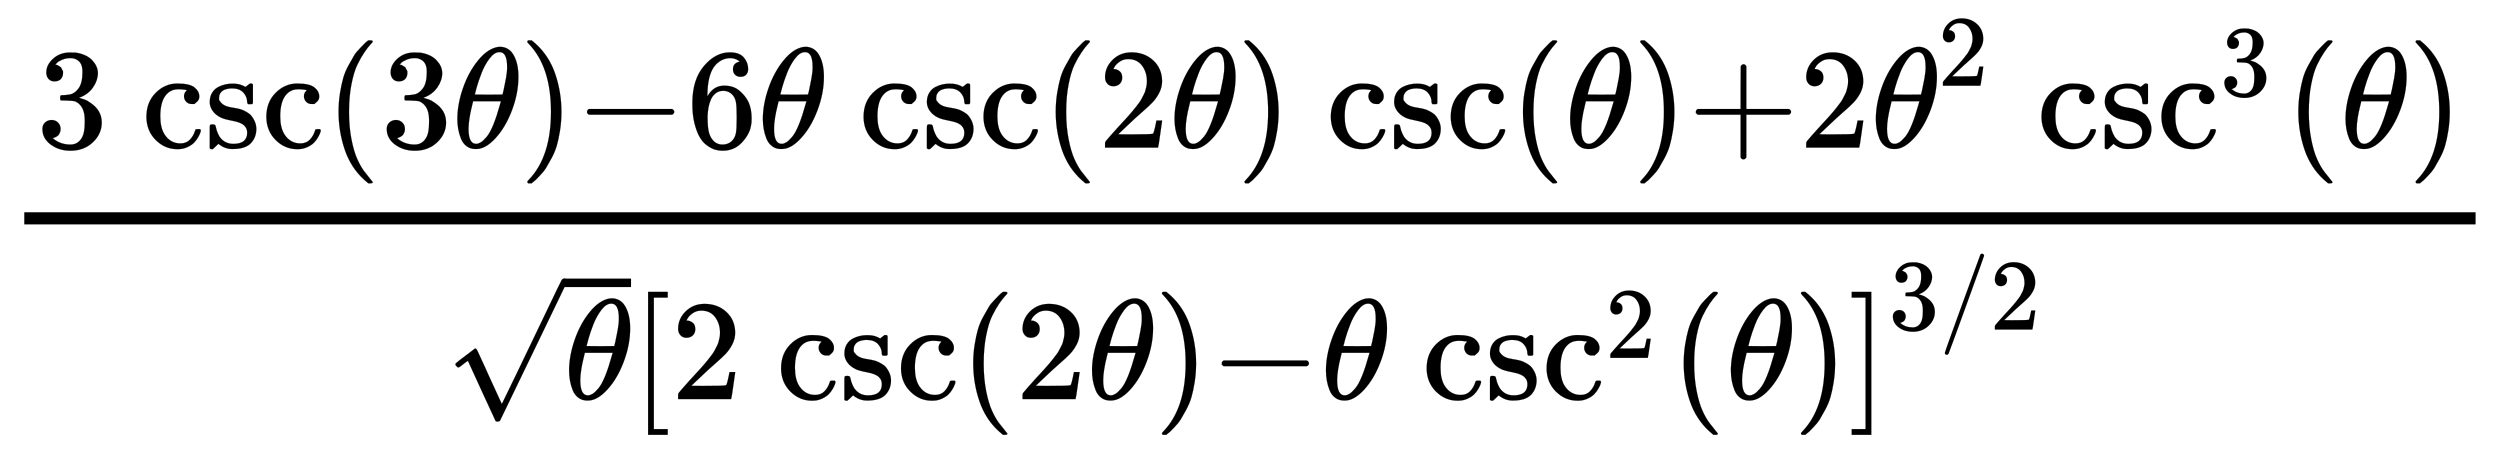 <svg xmlns="http://www.w3.org/2000/svg" role="img" aria-hidden="true" style="vertical-align: -2.1ex;font-size: 16pt;font-family: Arial;color: Black;" viewBox="0 -1329.9 12364.6 2237.2" focusable="false" width="28.718ex" height="5.196ex" xmlns:xlink="http://www.w3.org/1999/xlink"><defs id="MathJax_SVG_glyphs"><path id="MJMAIN-33" stroke-width="1" d="M 127 463 Q 100 463 85 480 T 69 524 Q 69 579 117 622 T 233 665 Q 268 665 277 664 Q 351 652 390 611 T 430 522 Q 430 470 396 421 T 302 350 L 299 348 Q 299 347 308 345 T 337 336 T 375 315 Q 457 262 457 175 Q 457 96 395 37 T 238 -22 Q 158 -22 100 21 T 42 130 Q 42 158 60 175 T 105 193 Q 133 193 151 175 T 169 130 Q 169 119 166 110 T 159 94 T 148 82 T 136 74 T 126 70 T 118 67 L 114 66 Q 165 21 238 21 Q 293 21 321 74 Q 338 107 338 175 V 195 Q 338 290 274 322 Q 259 328 213 329 L 171 330 L 168 332 Q 166 335 166 348 Q 166 366 174 366 Q 202 366 232 371 Q 266 376 294 413 T 322 525 V 533 Q 322 590 287 612 Q 265 626 240 626 Q 208 626 181 615 T 143 592 T 132 580 H 135 Q 138 579 143 578 T 153 573 T 165 566 T 175 555 T 183 540 T 186 520 Q 186 498 172 481 T 127 463 Z" /><path id="MJMAIN-63" stroke-width="1" d="M 370 305 T 349 305 T 313 320 T 297 358 Q 297 381 312 396 Q 317 401 317 402 T 307 404 Q 281 408 258 408 Q 209 408 178 376 Q 131 329 131 219 Q 131 137 162 90 Q 203 29 272 29 Q 313 29 338 55 T 374 117 Q 376 125 379 127 T 395 129 H 409 Q 415 123 415 120 Q 415 116 411 104 T 395 71 T 366 33 T 318 2 T 249 -11 Q 163 -11 99 53 T 34 214 Q 34 318 99 383 T 250 448 T 370 421 T 404 357 Q 404 334 387 320 Z" /><path id="MJMAIN-73" stroke-width="1" d="M 295 316 Q 295 356 268 385 T 190 414 Q 154 414 128 401 Q 98 382 98 349 Q 97 344 98 336 T 114 312 T 157 287 Q 175 282 201 278 T 245 269 T 277 256 Q 294 248 310 236 T 342 195 T 359 133 Q 359 71 321 31 T 198 -10 H 190 Q 138 -10 94 26 L 86 19 L 77 10 Q 71 4 65 -1 L 54 -11 H 46 H 42 Q 39 -11 33 -5 V 74 V 132 Q 33 153 35 157 T 45 162 H 54 Q 66 162 70 158 T 75 146 T 82 119 T 101 77 Q 136 26 198 26 Q 295 26 295 104 Q 295 133 277 151 Q 257 175 194 187 T 111 210 Q 75 227 54 256 T 33 318 Q 33 357 50 384 T 93 424 T 143 442 T 187 447 H 198 Q 238 447 268 432 L 283 424 L 292 431 Q 302 440 314 448 H 322 H 326 Q 329 448 335 442 V 310 L 329 304 H 301 Q 295 310 295 316 Z" /><path id="MJMAIN-28" stroke-width="1" d="M 94 250 Q 94 319 104 381 T 127 488 T 164 576 T 202 643 T 244 695 T 277 729 T 302 750 H 315 H 319 Q 333 750 333 741 Q 333 738 316 720 T 275 667 T 226 581 T 184 443 T 167 250 T 184 58 T 225 -81 T 274 -167 T 316 -220 T 333 -241 Q 333 -250 318 -250 H 315 H 302 L 274 -226 Q 180 -141 137 -14 T 94 250 Z" /><path id="MJMATHI-3B8" stroke-width="1" d="M 35 200 Q 35 302 74 415 T 180 610 T 319 704 Q 320 704 327 704 T 339 705 Q 393 701 423 656 Q 462 596 462 495 Q 462 380 417 261 T 302 66 T 168 -10 H 161 Q 125 -10 99 10 T 60 63 T 41 130 T 35 200 Z M 383 566 Q 383 668 330 668 Q 294 668 260 623 T 204 521 T 170 421 T 157 371 Q 206 370 254 370 L 351 371 Q 352 372 359 404 T 375 484 T 383 566 Z M 113 132 Q 113 26 166 26 Q 181 26 198 36 T 239 74 T 287 161 T 335 307 L 340 324 H 145 Q 145 321 136 286 T 120 208 T 113 132 Z" /><path id="MJMAIN-29" stroke-width="1" d="M 60 749 L 64 750 Q 69 750 74 750 H 86 L 114 726 Q 208 641 251 514 T 294 250 Q 294 182 284 119 T 261 12 T 224 -76 T 186 -143 T 145 -194 T 113 -227 T 90 -246 Q 87 -249 86 -250 H 74 Q 66 -250 63 -250 T 58 -247 T 55 -238 Q 56 -237 66 -225 Q 221 -64 221 250 T 66 725 Q 56 737 55 738 Q 55 746 60 749 Z" /><path id="MJMAIN-2212" stroke-width="1" d="M 84 237 T 84 250 T 98 270 H 679 Q 694 262 694 250 T 679 230 H 98 Q 84 237 84 250 Z" /><path id="MJMAIN-36" stroke-width="1" d="M 42 313 Q 42 476 123 571 T 303 666 Q 372 666 402 630 T 432 550 Q 432 525 418 510 T 379 495 Q 356 495 341 509 T 326 548 Q 326 592 373 601 Q 351 623 311 626 Q 240 626 194 566 Q 147 500 147 364 L 148 360 Q 153 366 156 373 Q 197 433 263 433 H 267 Q 313 433 348 414 Q 372 400 396 374 T 435 317 Q 456 268 456 210 V 192 Q 456 169 451 149 Q 440 90 387 34 T 253 -22 Q 225 -22 199 -14 T 143 16 T 92 75 T 56 172 T 42 313 Z M 257 397 Q 227 397 205 380 T 171 335 T 154 278 T 148 216 Q 148 133 160 97 T 198 39 Q 222 21 251 21 Q 302 21 329 59 Q 342 77 347 104 T 352 209 Q 352 289 347 316 T 329 361 Q 302 397 257 397 Z" /><path id="MJMAIN-32" stroke-width="1" d="M 109 429 Q 82 429 66 447 T 50 491 Q 50 562 103 614 T 235 666 Q 326 666 387 610 T 449 465 Q 449 422 429 383 T 381 315 T 301 241 Q 265 210 201 149 L 142 93 L 218 92 Q 375 92 385 97 Q 392 99 409 186 V 189 H 449 V 186 Q 448 183 436 95 T 421 3 V 0 H 50 V 19 V 31 Q 50 38 56 46 T 86 81 Q 115 113 136 137 Q 145 147 170 174 T 204 211 T 233 244 T 261 278 T 284 308 T 305 340 T 320 369 T 333 401 T 340 431 T 343 464 Q 343 527 309 573 T 212 619 Q 179 619 154 602 T 119 569 T 109 550 Q 109 549 114 549 Q 132 549 151 535 T 170 489 Q 170 464 154 447 T 109 429 Z" /><path id="MJMAIN-2B" stroke-width="1" d="M 56 237 T 56 250 T 70 270 H 369 V 420 L 370 570 Q 380 583 389 583 Q 402 583 409 568 V 270 H 707 Q 722 262 722 250 T 707 230 H 409 V -68 Q 401 -82 391 -82 H 389 H 387 Q 375 -82 369 -68 V 230 H 70 Q 56 237 56 250 Z" /><path id="MJMAIN-221A" stroke-width="1" d="M 95 178 Q 89 178 81 186 T 72 200 T 103 230 T 169 280 T 207 309 Q 209 311 212 311 H 213 Q 219 311 227 294 T 281 177 Q 300 134 312 108 L 397 -77 Q 398 -77 501 136 T 707 565 T 814 786 Q 820 800 834 800 Q 841 800 846 794 T 853 782 V 776 L 620 293 L 385 -193 Q 381 -200 366 -200 Q 357 -200 354 -197 Q 352 -195 256 15 L 160 225 L 144 214 Q 129 202 113 190 T 95 178 Z" /><path id="MJMAIN-5B" stroke-width="1" d="M 118 -250 V 750 H 255 V 710 H 158 V -210 H 255 V -250 H 118 Z" /><path id="MJMAIN-5D" stroke-width="1" d="M 22 710 V 750 H 159 V -250 H 22 V -210 H 119 V 710 H 22 Z" /><path id="MJMAIN-2F" stroke-width="1" d="M 423 750 Q 432 750 438 744 T 444 730 Q 444 725 271 248 T 92 -240 Q 85 -250 75 -250 Q 68 -250 62 -245 T 56 -231 Q 56 -221 230 257 T 407 740 Q 411 750 423 750 Z" /></defs><g fill="currentColor" stroke="currentColor" stroke-width="0" transform="matrix(1 0 0 -1 0 0)"><g transform="translate(120)"><rect stroke="none" x="0" y="220" width="12124" height="60" /><g transform="translate(60 600)"><use transform="scale(0.707)" x="0" y="0" xmlns:NS2="http://www.w3.org/1999/xlink" NS2:href="#MJMAIN-33" /><g transform="translate(520)"><use transform="scale(0.707)" xmlns:NS3="http://www.w3.org/1999/xlink" NS3:href="#MJMAIN-63" /><use transform="scale(0.707)" x="444" y="0" xmlns:NS4="http://www.w3.org/1999/xlink" NS4:href="#MJMAIN-73" /><use transform="scale(0.707)" x="839" y="0" xmlns:NS5="http://www.w3.org/1999/xlink" NS5:href="#MJMAIN-63" /></g><g transform="translate(1428)"><use transform="scale(0.707)" x="0" y="0" xmlns:NS6="http://www.w3.org/1999/xlink" NS6:href="#MJMAIN-28" /><use transform="scale(0.707)" x="389" y="0" xmlns:NS7="http://www.w3.org/1999/xlink" NS7:href="#MJMAIN-33" /><use transform="scale(0.707)" x="890" y="0" xmlns:NS8="http://www.w3.org/1999/xlink" NS8:href="#MJMATHI-3B8" /><use transform="scale(0.707)" x="1359" y="0" xmlns:NS9="http://www.w3.org/1999/xlink" NS9:href="#MJMAIN-29" /></g><use transform="scale(0.707)" x="3768" y="0" xmlns:NS10="http://www.w3.org/1999/xlink" NS10:href="#MJMAIN-2212" /><use transform="scale(0.707)" x="4547" y="0" xmlns:NS11="http://www.w3.org/1999/xlink" NS11:href="#MJMAIN-36" /><use transform="scale(0.707)" x="5047" y="0" xmlns:NS12="http://www.w3.org/1999/xlink" NS12:href="#MJMATHI-3B8" /><g transform="translate(4067)"><use transform="scale(0.707)" xmlns:NS13="http://www.w3.org/1999/xlink" NS13:href="#MJMAIN-63" /><use transform="scale(0.707)" x="444" y="0" xmlns:NS14="http://www.w3.org/1999/xlink" NS14:href="#MJMAIN-73" /><use transform="scale(0.707)" x="839" y="0" xmlns:NS15="http://www.w3.org/1999/xlink" NS15:href="#MJMAIN-63" /></g><g transform="translate(4975)"><use transform="scale(0.707)" x="0" y="0" xmlns:NS16="http://www.w3.org/1999/xlink" NS16:href="#MJMAIN-28" /><use transform="scale(0.707)" x="389" y="0" xmlns:NS17="http://www.w3.org/1999/xlink" NS17:href="#MJMAIN-32" /><use transform="scale(0.707)" x="890" y="0" xmlns:NS18="http://www.w3.org/1999/xlink" NS18:href="#MJMATHI-3B8" /><use transform="scale(0.707)" x="1359" y="0" xmlns:NS19="http://www.w3.org/1999/xlink" NS19:href="#MJMAIN-29" /></g><g transform="translate(6378)"><use transform="scale(0.707)" xmlns:NS20="http://www.w3.org/1999/xlink" NS20:href="#MJMAIN-63" /><use transform="scale(0.707)" x="444" y="0" xmlns:NS21="http://www.w3.org/1999/xlink" NS21:href="#MJMAIN-73" /><use transform="scale(0.707)" x="839" y="0" xmlns:NS22="http://www.w3.org/1999/xlink" NS22:href="#MJMAIN-63" /></g><g transform="translate(7286)"><use transform="scale(0.707)" x="0" y="0" xmlns:NS23="http://www.w3.org/1999/xlink" NS23:href="#MJMAIN-28" /><use transform="scale(0.707)" x="389" y="0" xmlns:NS24="http://www.w3.org/1999/xlink" NS24:href="#MJMATHI-3B8" /><use transform="scale(0.707)" x="859" y="0" xmlns:NS25="http://www.w3.org/1999/xlink" NS25:href="#MJMAIN-29" /></g><use transform="scale(0.707)" x="11553" y="0" xmlns:NS26="http://www.w3.org/1999/xlink" NS26:href="#MJMAIN-2B" /><use transform="scale(0.707)" x="12331" y="0" xmlns:NS27="http://www.w3.org/1999/xlink" NS27:href="#MJMAIN-32" /><g transform="translate(9073)"><use transform="scale(0.707)" x="0" y="0" xmlns:NS28="http://www.w3.org/1999/xlink" NS28:href="#MJMATHI-3B8" /><use transform="scale(0.5)" x="663" y="612" xmlns:NS29="http://www.w3.org/1999/xlink" NS29:href="#MJMAIN-32" /></g><g transform="translate(9893)"><use transform="scale(0.707)" xmlns:NS30="http://www.w3.org/1999/xlink" NS30:href="#MJMAIN-63" /><use transform="scale(0.707)" x="444" y="0" xmlns:NS31="http://www.w3.org/1999/xlink" NS31:href="#MJMAIN-73" /><use transform="scale(0.707)" x="839" y="0" xmlns:NS32="http://www.w3.org/1999/xlink" NS32:href="#MJMAIN-63" /><use transform="scale(0.5)" x="1815" y="513" xmlns:NS33="http://www.w3.org/1999/xlink" NS33:href="#MJMAIN-33" /></g><g transform="translate(11121)"><use transform="scale(0.707)" x="0" y="0" xmlns:NS34="http://www.w3.org/1999/xlink" NS34:href="#MJMAIN-28" /><use transform="scale(0.707)" x="389" y="0" xmlns:NS35="http://www.w3.org/1999/xlink" NS35:href="#MJMATHI-3B8" /><use transform="scale(0.707)" x="859" y="0" xmlns:NS36="http://www.w3.org/1999/xlink" NS36:href="#MJMAIN-29" /></g></g><g transform="translate(2081 -644)"><use transform="scale(0.707)" x="0" y="43" xmlns:NS37="http://www.w3.org/1999/xlink" NS37:href="#MJMAIN-221A" /><rect stroke="none" x="589" y="554" width="331" height="42" /><use transform="scale(0.707)" x="833" y="0" xmlns:NS38="http://www.w3.org/1999/xlink" NS38:href="#MJMATHI-3B8" /><g transform="translate(921)"><use transform="scale(0.707)" xmlns:NS39="http://www.w3.org/1999/xlink" NS39:href="#MJMAIN-5B" /><use transform="scale(0.707)" x="278" y="0" xmlns:NS40="http://www.w3.org/1999/xlink" NS40:href="#MJMAIN-32" /><g transform="translate(717)"><use transform="scale(0.707)" xmlns:NS41="http://www.w3.org/1999/xlink" NS41:href="#MJMAIN-63" /><use transform="scale(0.707)" x="444" y="0" xmlns:NS42="http://www.w3.org/1999/xlink" NS42:href="#MJMAIN-73" /><use transform="scale(0.707)" x="839" y="0" xmlns:NS43="http://www.w3.org/1999/xlink" NS43:href="#MJMAIN-63" /></g><g transform="translate(1625)"><use transform="scale(0.707)" x="0" y="0" xmlns:NS44="http://www.w3.org/1999/xlink" NS44:href="#MJMAIN-28" /><use transform="scale(0.707)" x="389" y="0" xmlns:NS45="http://www.w3.org/1999/xlink" NS45:href="#MJMAIN-32" /><use transform="scale(0.707)" x="890" y="0" xmlns:NS46="http://www.w3.org/1999/xlink" NS46:href="#MJMATHI-3B8" /><use transform="scale(0.707)" x="1359" y="0" xmlns:NS47="http://www.w3.org/1999/xlink" NS47:href="#MJMAIN-29" /></g><use transform="scale(0.707)" x="4047" y="0" xmlns:NS48="http://www.w3.org/1999/xlink" NS48:href="#MJMAIN-2212" /><use transform="scale(0.707)" x="4825" y="0" xmlns:NS49="http://www.w3.org/1999/xlink" NS49:href="#MJMATHI-3B8" /><g transform="translate(3910)"><use transform="scale(0.707)" xmlns:NS50="http://www.w3.org/1999/xlink" NS50:href="#MJMAIN-63" /><use transform="scale(0.707)" x="444" y="0" xmlns:NS51="http://www.w3.org/1999/xlink" NS51:href="#MJMAIN-73" /><use transform="scale(0.707)" x="839" y="0" xmlns:NS52="http://www.w3.org/1999/xlink" NS52:href="#MJMAIN-63" /><use transform="scale(0.5)" x="1815" y="408" xmlns:NS53="http://www.w3.org/1999/xlink" NS53:href="#MJMAIN-32" /></g><g transform="translate(5139)"><use transform="scale(0.707)" x="0" y="0" xmlns:NS54="http://www.w3.org/1999/xlink" NS54:href="#MJMAIN-28" /><use transform="scale(0.707)" x="389" y="0" xmlns:NS55="http://www.w3.org/1999/xlink" NS55:href="#MJMATHI-3B8" /><use transform="scale(0.707)" x="859" y="0" xmlns:NS56="http://www.w3.org/1999/xlink" NS56:href="#MJMAIN-29" /></g><use transform="scale(0.707)" x="8516" y="0" xmlns:NS57="http://www.w3.org/1999/xlink" NS57:href="#MJMAIN-5D" /><g transform="translate(6219 344)"><use transform="scale(0.5)" x="0" y="0" xmlns:NS58="http://www.w3.org/1999/xlink" NS58:href="#MJMAIN-33" /><use transform="scale(0.5)" x="500" y="0" xmlns:NS59="http://www.w3.org/1999/xlink" NS59:href="#MJMAIN-2F" /><use transform="scale(0.5)" x="1001" y="0" xmlns:NS60="http://www.w3.org/1999/xlink" NS60:href="#MJMAIN-32" /></g></g></g></g></g></svg>
